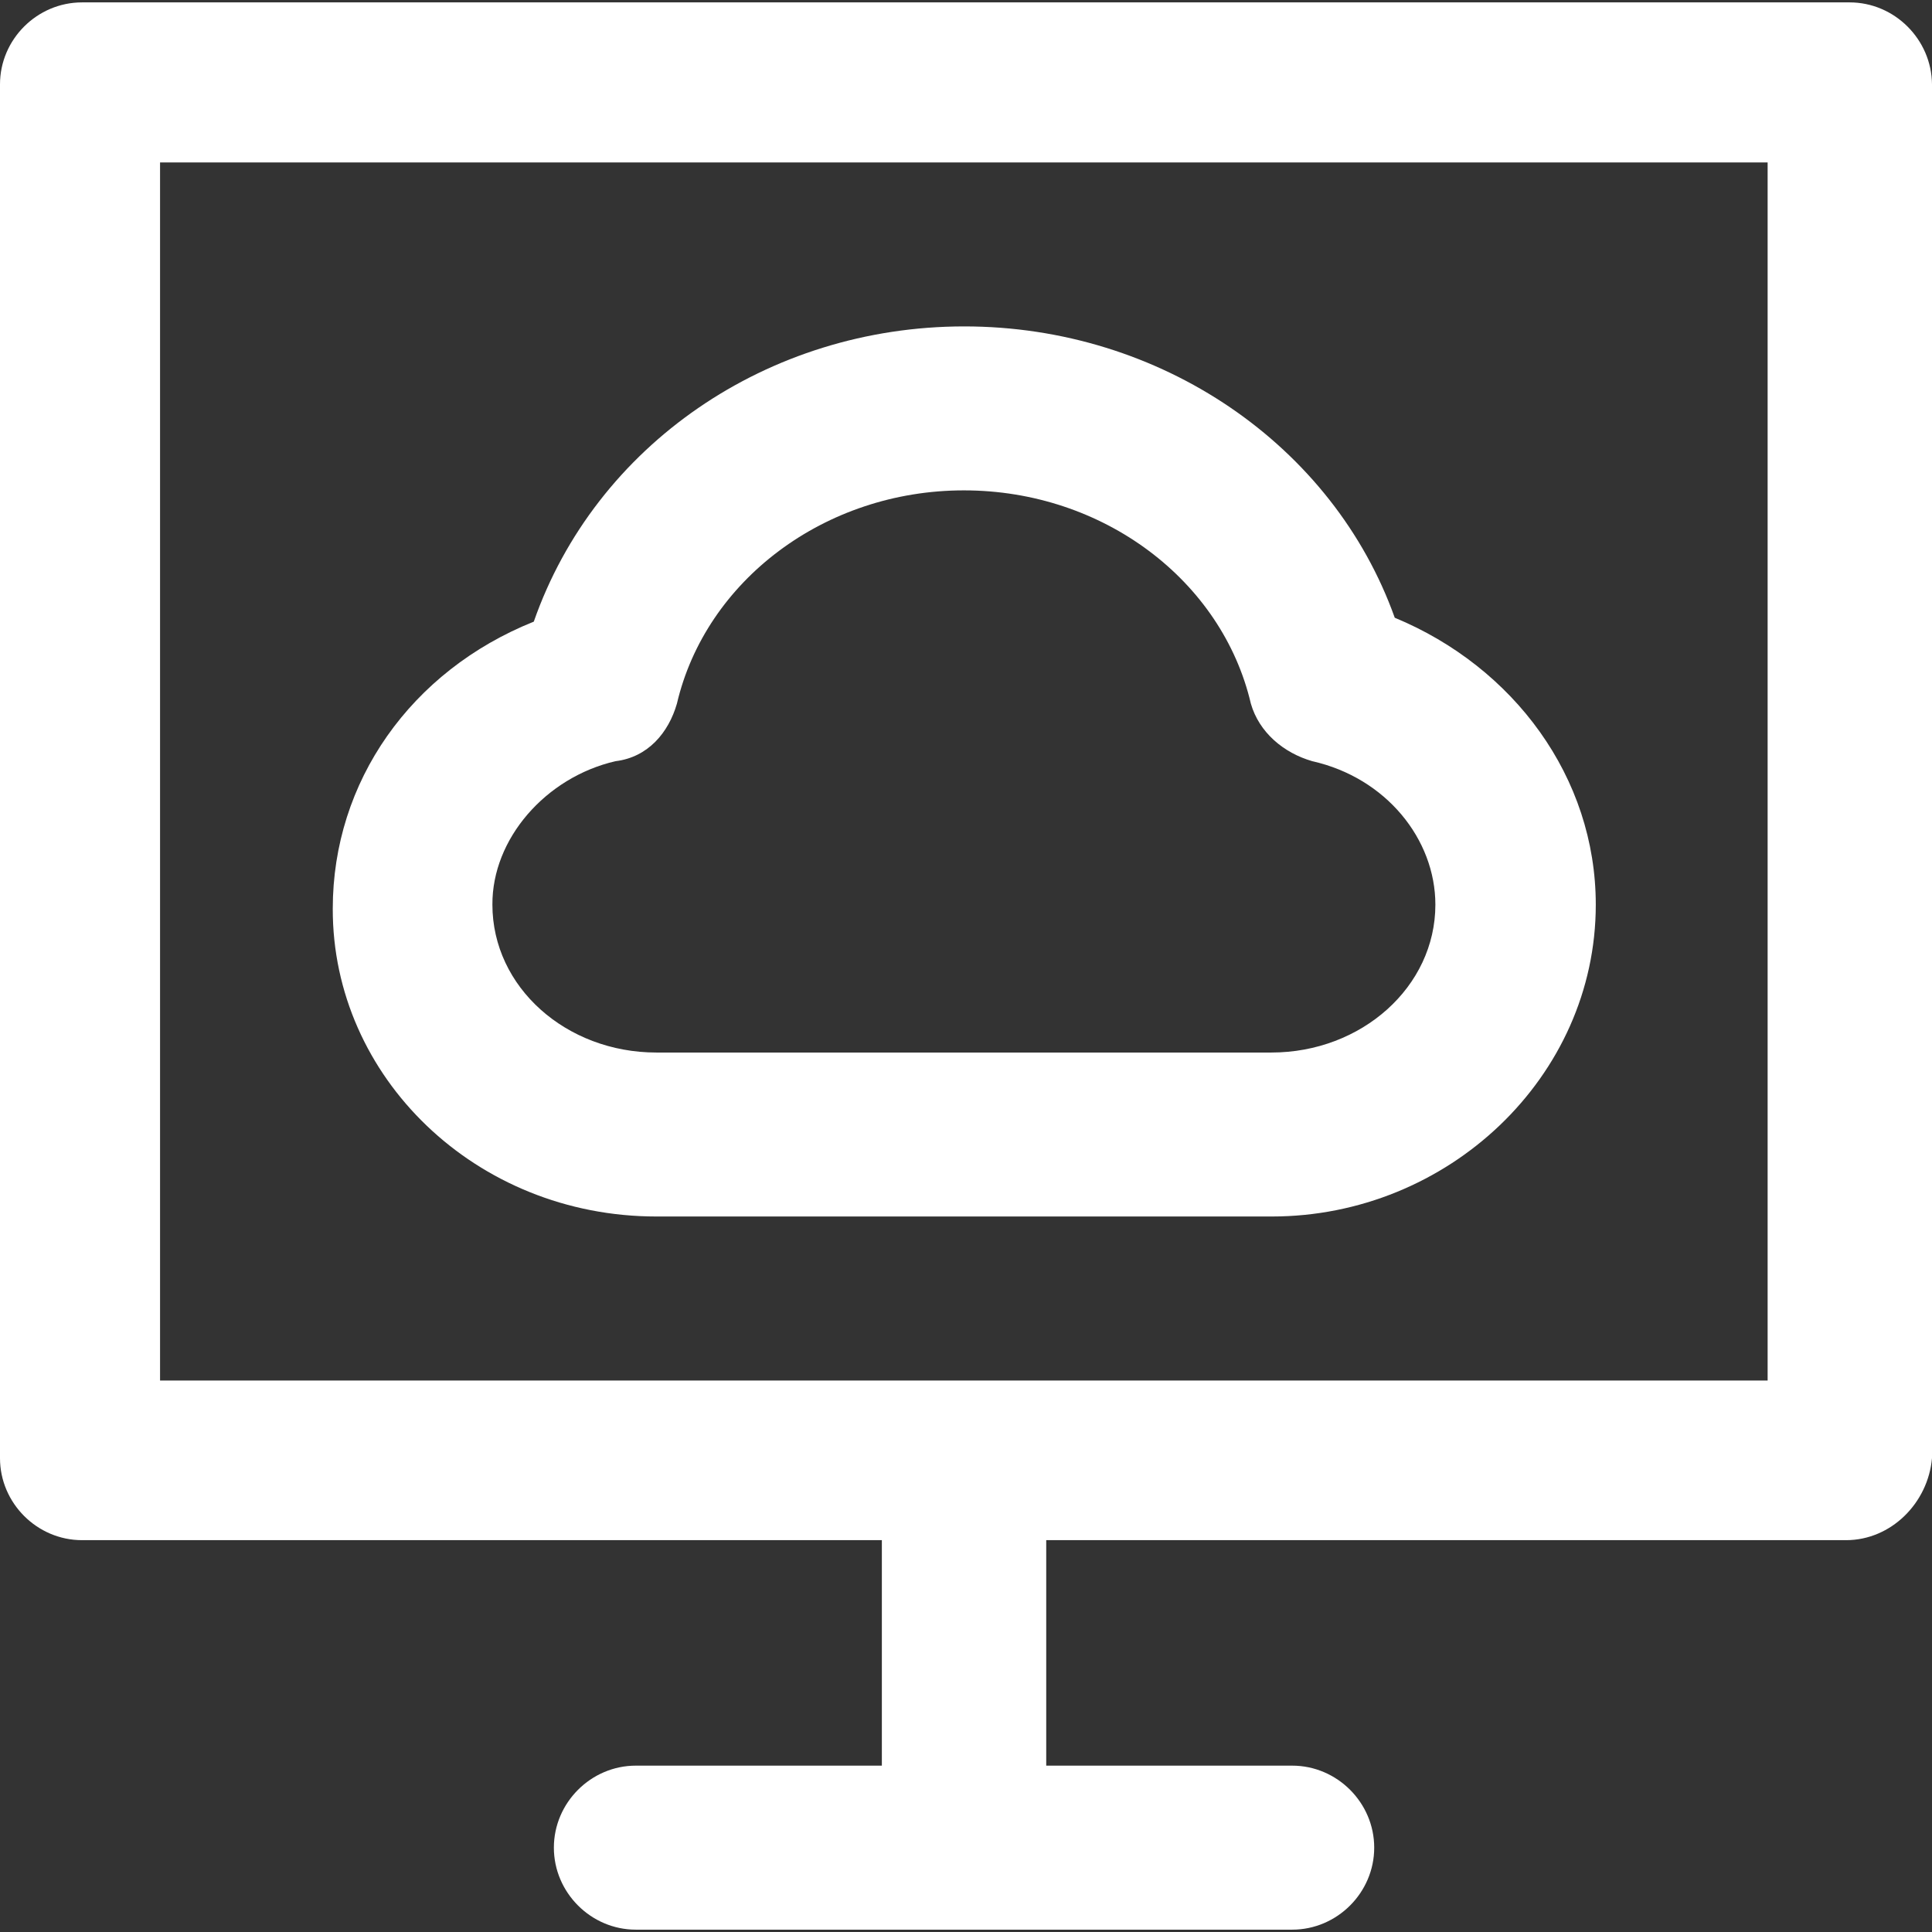 <?xml version="1.0" encoding="UTF-8"?> <svg xmlns="http://www.w3.org/2000/svg" width="38" height="38" viewBox="0 0 38 38" fill="none"><rect x="0" y="0" width="38" height="38" fill="#333333" stroke="none"/><g clip-path="url(#clip0_515_1909)"><path d="M36.38 0.047H1.613C0.729 0.047 0 0.775 0 1.659V28.68C0 29.564 0.729 30.293 1.613 30.293H17.345V34.728H12.506C11.623 34.728 10.894 35.457 10.894 36.341C10.894 37.225 11.623 37.954 12.506 37.954H25.416C26.3 37.954 27.029 37.225 27.029 36.341C27.029 35.457 26.3 34.728 25.416 34.728H20.578V30.293H36.31C37.194 30.293 37.922 29.564 38 28.68V1.659C37.992 0.775 37.263 0.047 36.38 0.047ZM34.767 27.153H3.148V3.195H34.767V27.153Z" fill="white"></path><path d="M12.911 23.927H25.014C28.48 23.927 31.387 21.183 31.387 17.794C31.387 15.29 29.774 13.119 27.433 12.15C26.223 8.761 22.835 6.42 18.966 6.42C15.097 6.42 11.709 8.761 10.499 12.227C8.08 13.197 6.545 15.375 6.545 17.872C6.537 21.183 9.359 23.927 12.911 23.927ZM12.104 14.972C12.748 14.895 13.151 14.406 13.314 13.84C13.88 11.421 16.221 9.645 18.958 9.645C21.703 9.645 24.037 11.421 24.603 13.84C24.766 14.406 25.246 14.809 25.812 14.972C27.262 15.298 28.232 16.507 28.232 17.794C28.232 19.407 26.782 20.702 25.006 20.702H12.911C11.135 20.702 9.685 19.415 9.685 17.794C9.677 16.5 10.732 15.29 12.104 14.972Z" fill="white"></path></g><defs><clipPath id="clip0_515_1909"><rect width="38" height="38" fill="white"></rect></clipPath></defs></svg> 